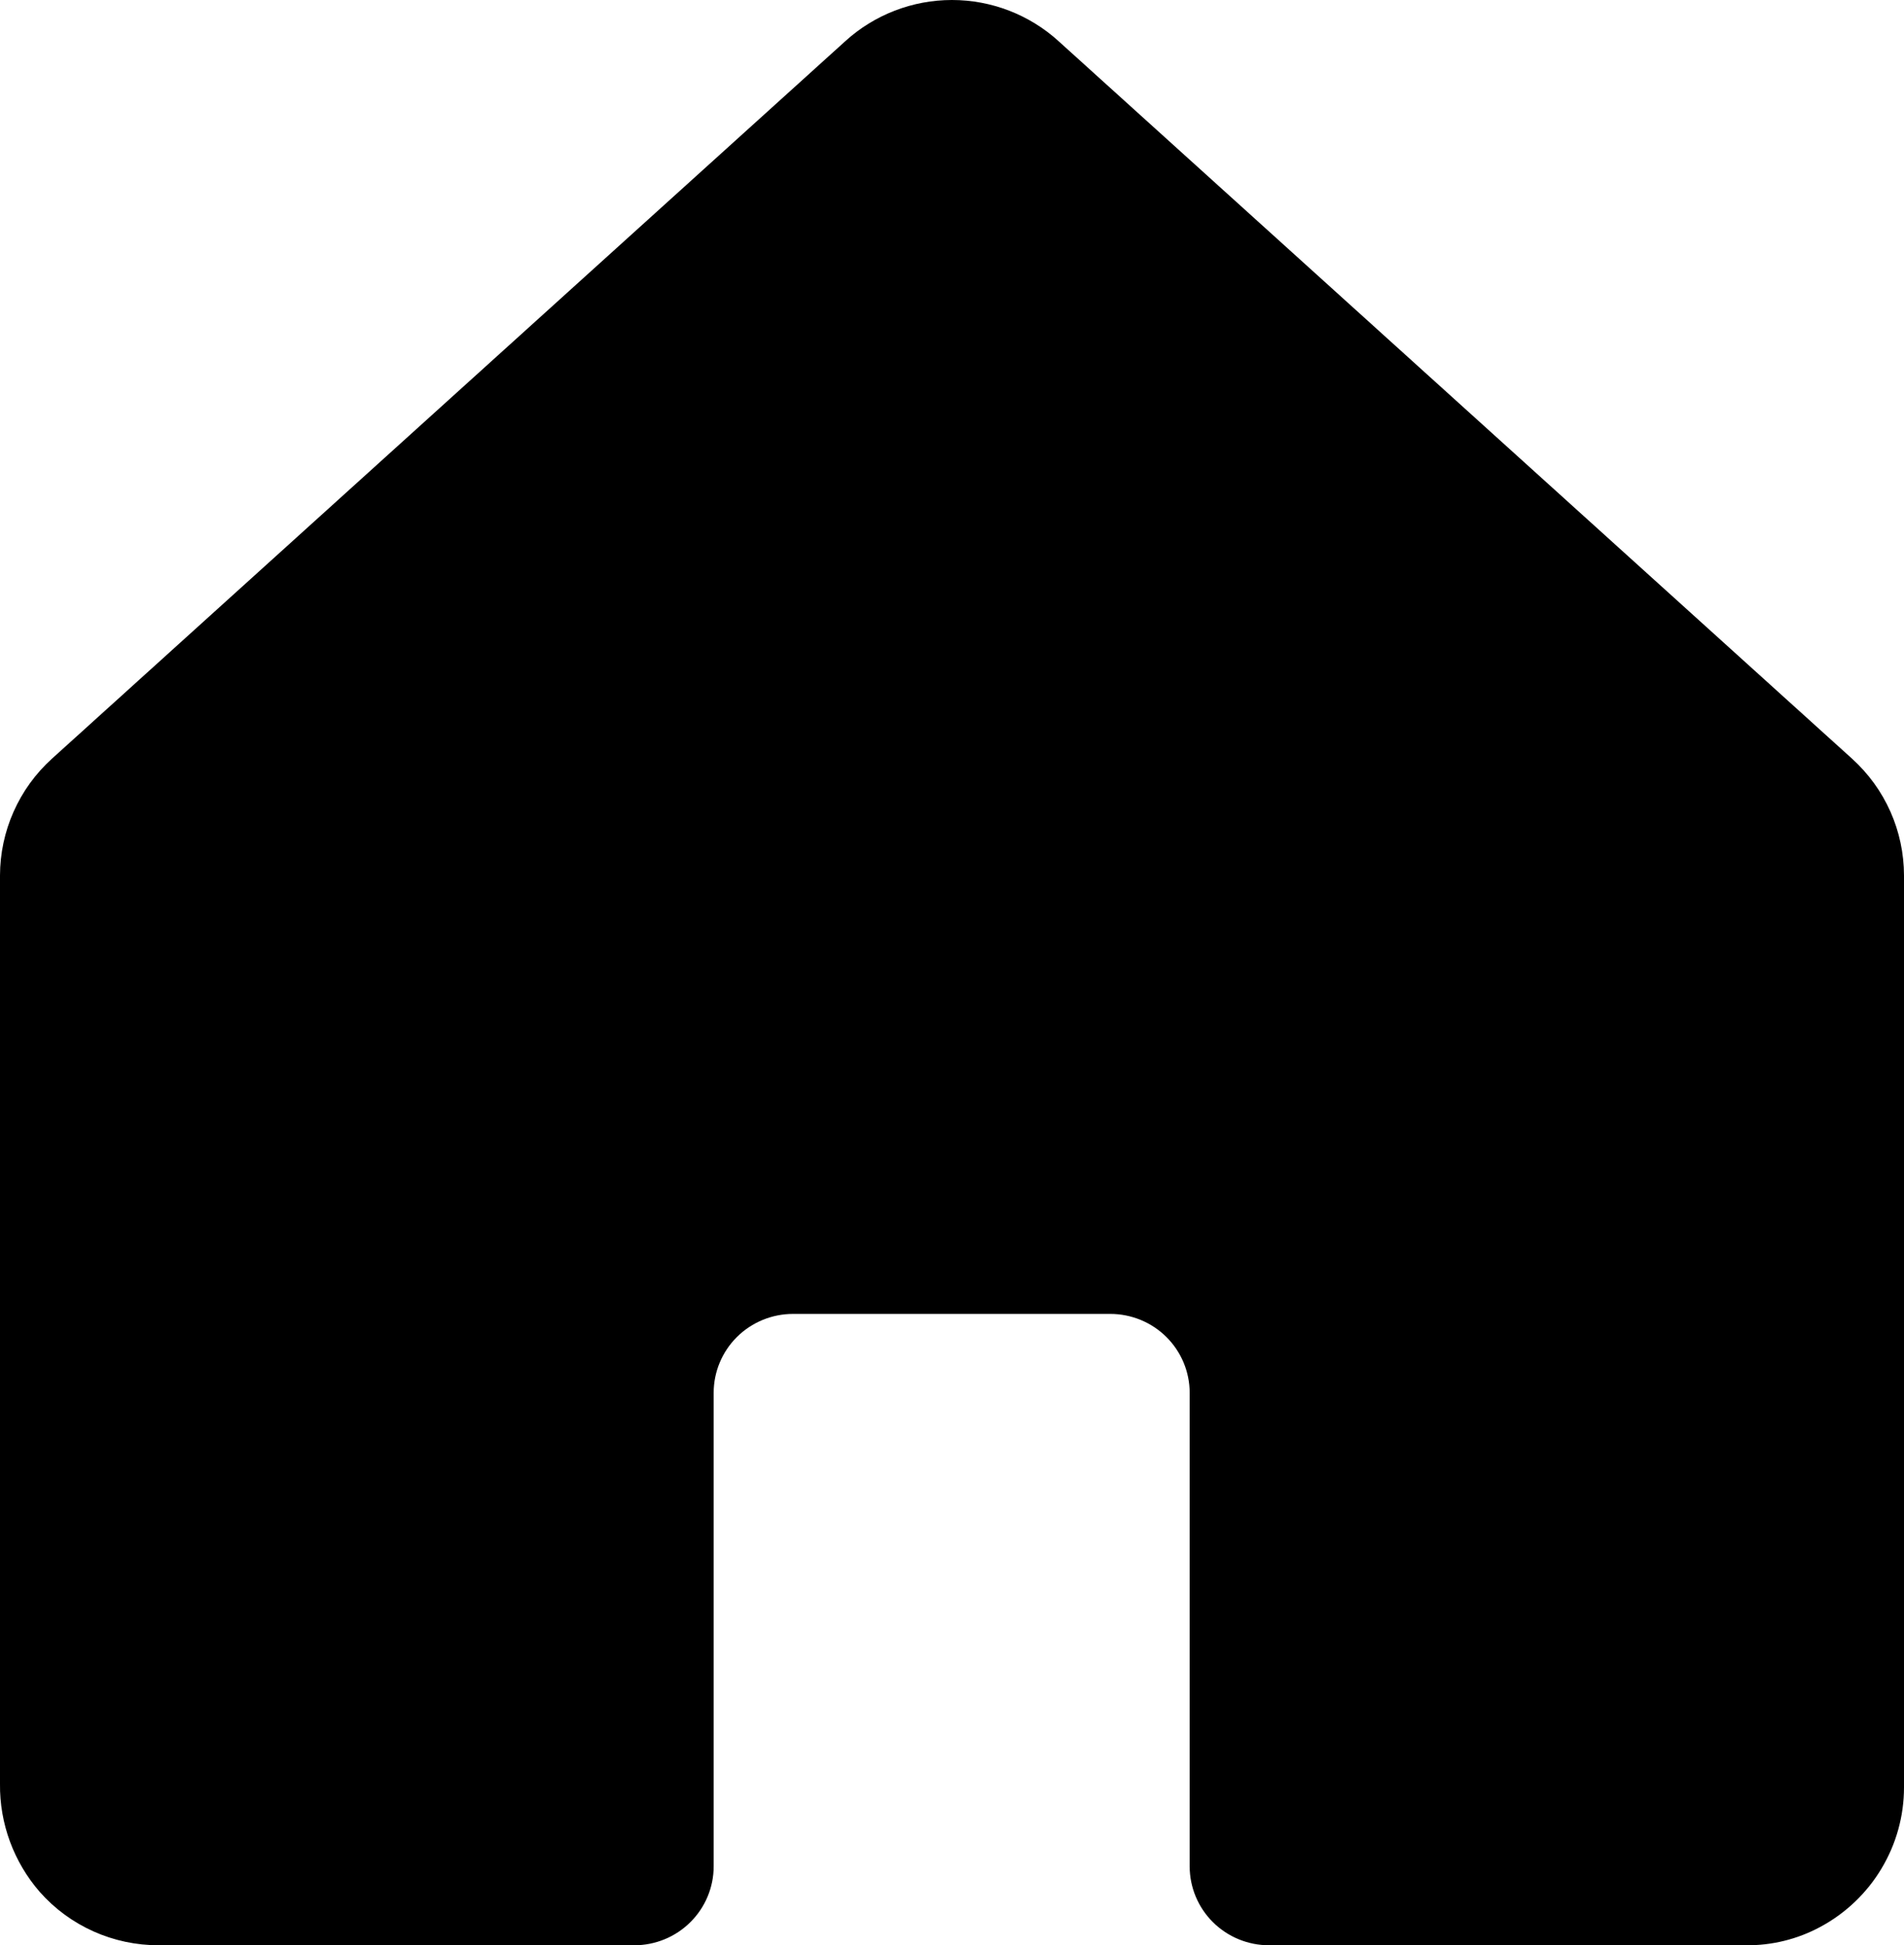 <?xml version="1.0" encoding="UTF-8"?> <svg xmlns="http://www.w3.org/2000/svg" width="46" height="47" viewBox="0 0 46 47" fill="none"><path d="M44.745 18.331L25.577 0.997C24.873 0.356 23.953 -6.43957e-05 22.998 8.74539e-09C22.044 6.44132e-05 21.124 0.356 20.42 0.997L1.255 18.331C0.86 18.688 0.545 19.124 0.329 19.61C0.113 20.096 0.001 20.621 0 21.152V43.1C-0.011 44.058 0.331 44.987 0.961 45.712C1.32 46.118 1.762 46.443 2.258 46.665C2.753 46.887 3.291 47.001 3.834 47H15.325C15.833 47 16.321 46.799 16.68 46.441C17.04 46.084 17.242 45.599 17.242 45.093V33.652C17.242 33.147 17.444 32.662 17.803 32.304C18.163 31.947 18.65 31.746 19.158 31.746H26.825C27.333 31.746 27.821 31.947 28.18 32.304C28.54 32.662 28.742 33.147 28.742 33.652V45.093C28.742 45.599 28.944 46.084 29.303 46.441C29.663 46.799 30.15 47 30.658 47H42.172C42.802 47.008 43.423 46.856 43.977 46.557C44.588 46.229 45.099 45.743 45.455 45.149C45.811 44.556 46 43.878 46 43.187V21.152C45.999 20.621 45.888 20.096 45.672 19.61C45.456 19.124 45.14 18.689 44.745 18.331Z" fill="black"></path></svg> 